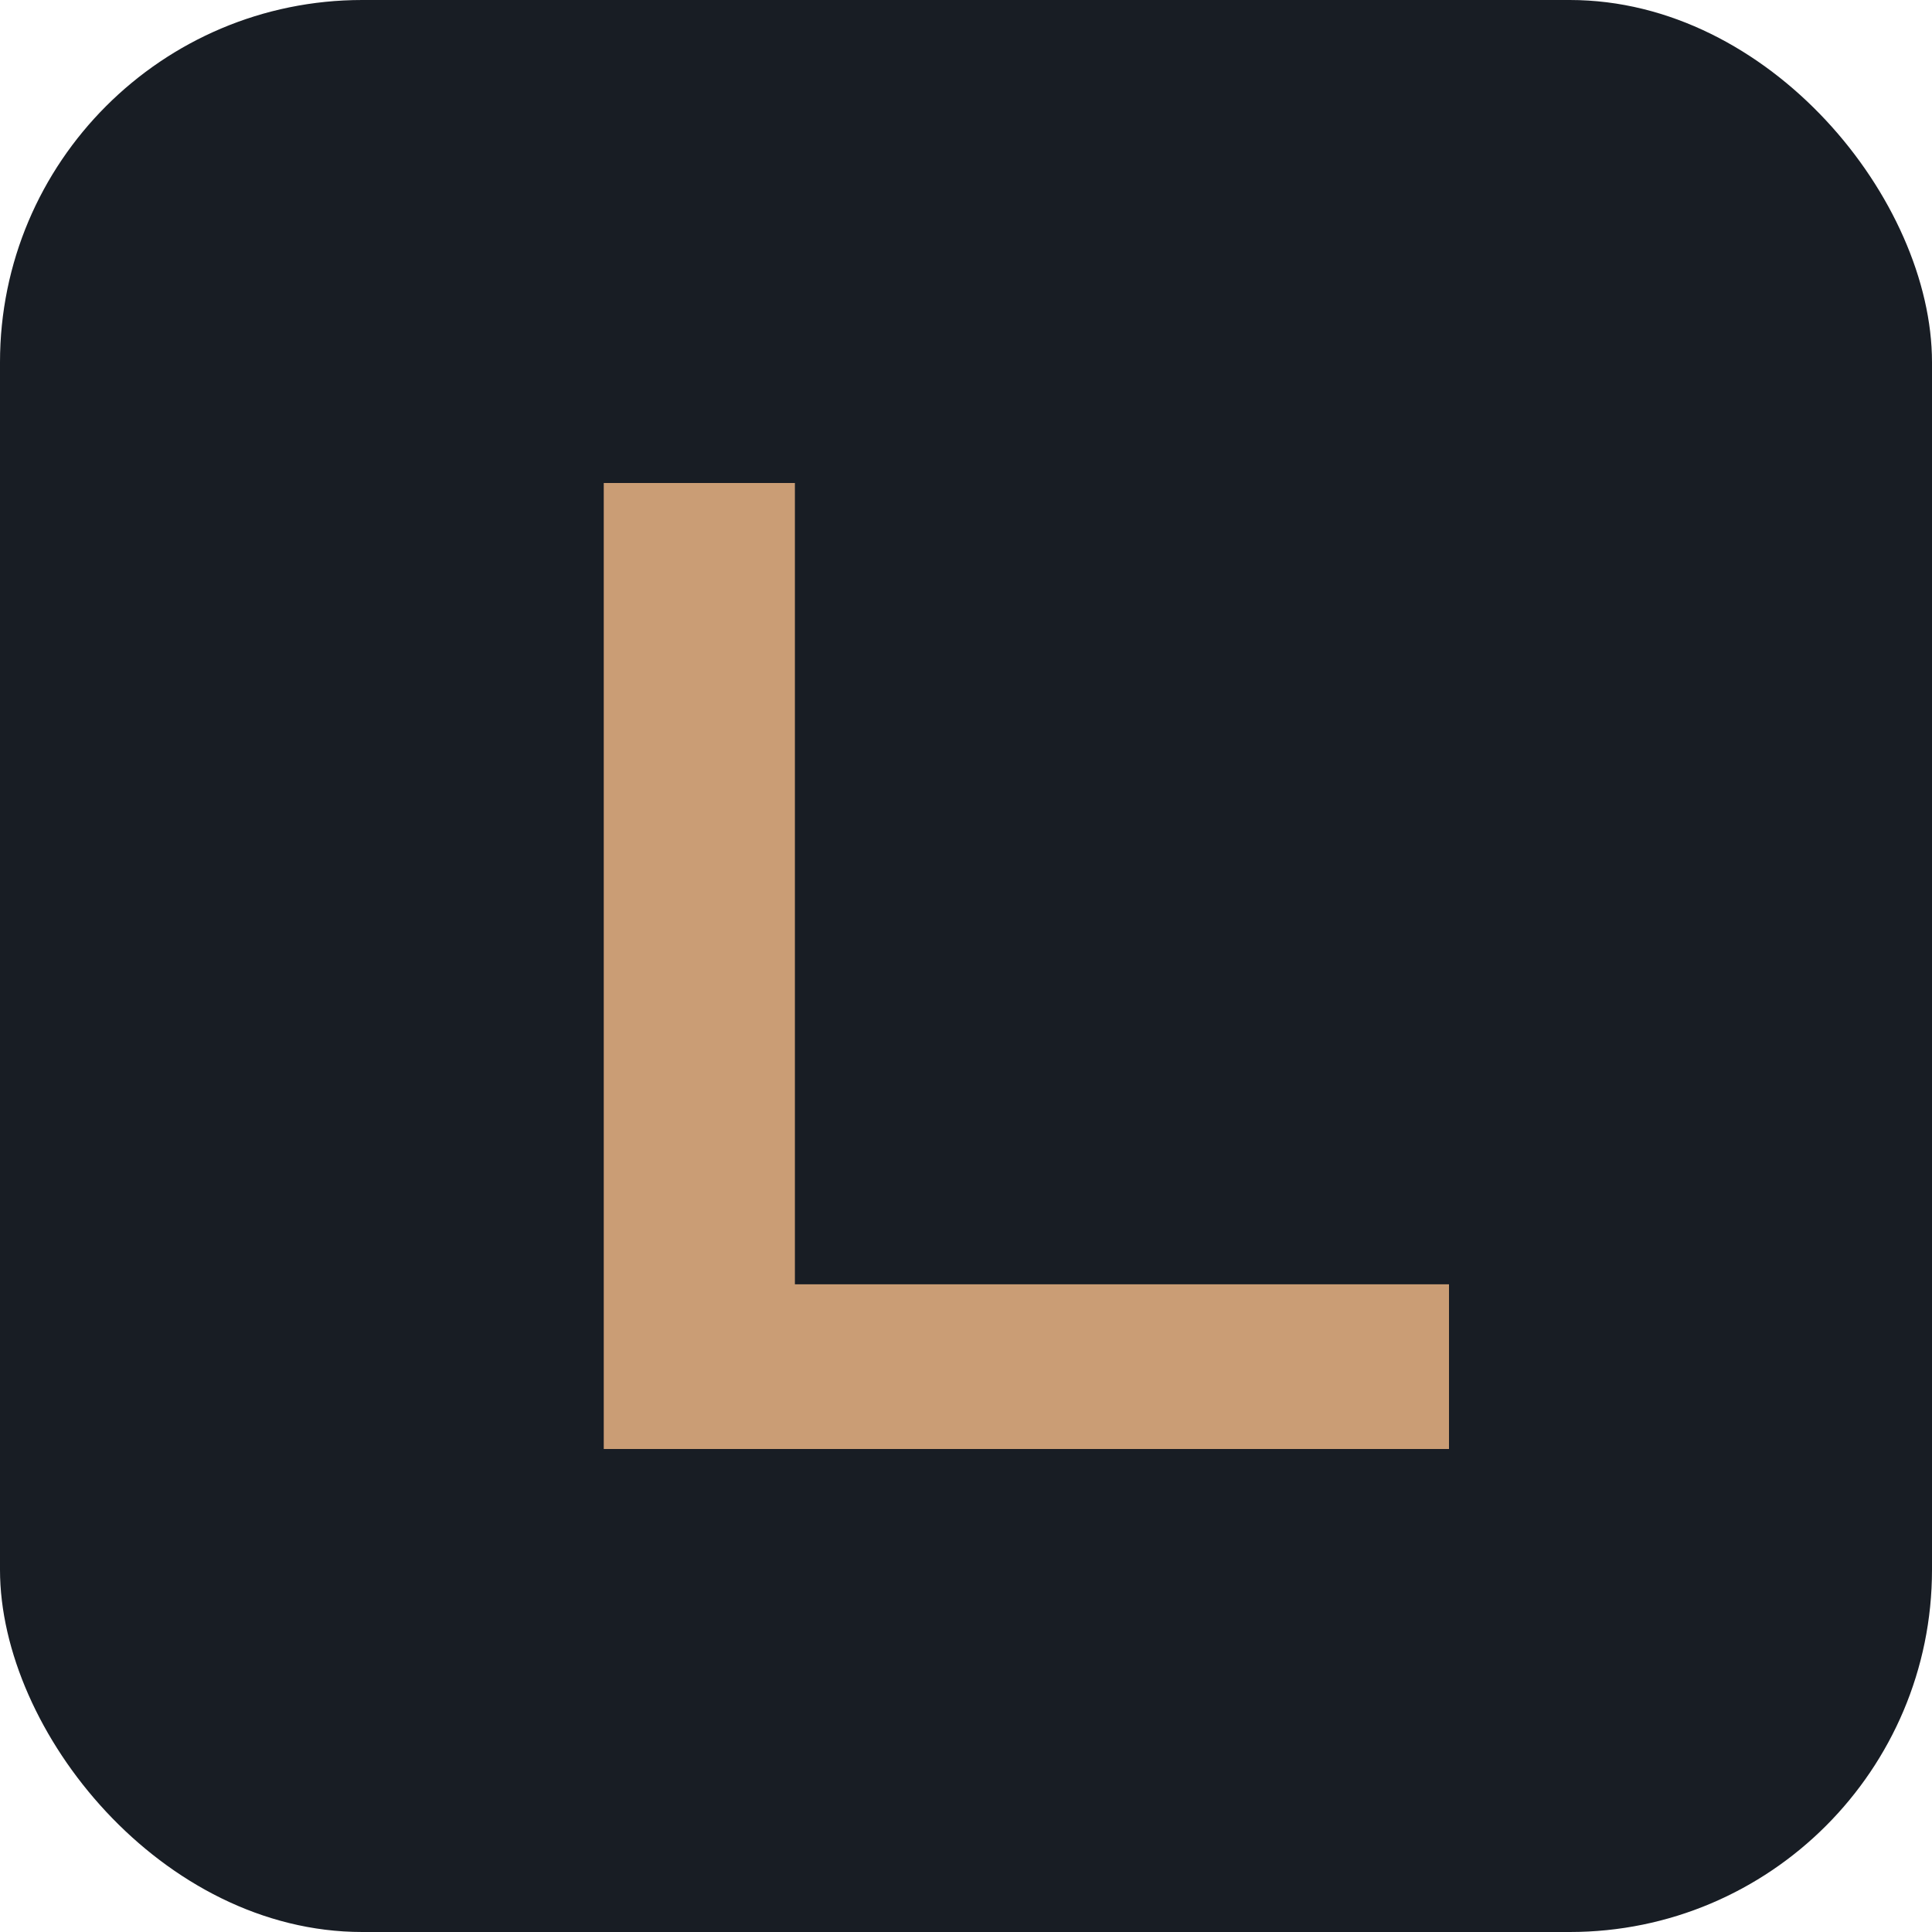<svg xmlns="http://www.w3.org/2000/svg" version="1.1" xmlns:xlink="http://www.w3.org/1999/xlink" xmlns:svgjs="http://svgjs.dev/svgjs" width="16" height="16"><svg width="16" height="16" viewBox="0 0 16 16" fill="none" xmlns="http://www.w3.org/2000/svg">
    <g clip-path="url(#clip0_338_2031)">
        <rect width="16" height="16" rx="3" fill="#181D24"></rect>
        <path d="M12 12H5V4H6.583V10.636H12V12Z" fill="#CA9D75"></path>
    </g>
    <defs>
        <clipPath id="SvgjsClipPath1001">
            <rect width="16" height="16" fill="white"></rect>
        </clipPath>
    </defs>
</svg><style>@media (prefers-color-scheme: light) { :root { filter: none; } }
@media (prefers-color-scheme: dark) { :root { filter: none; } }
</style></svg>